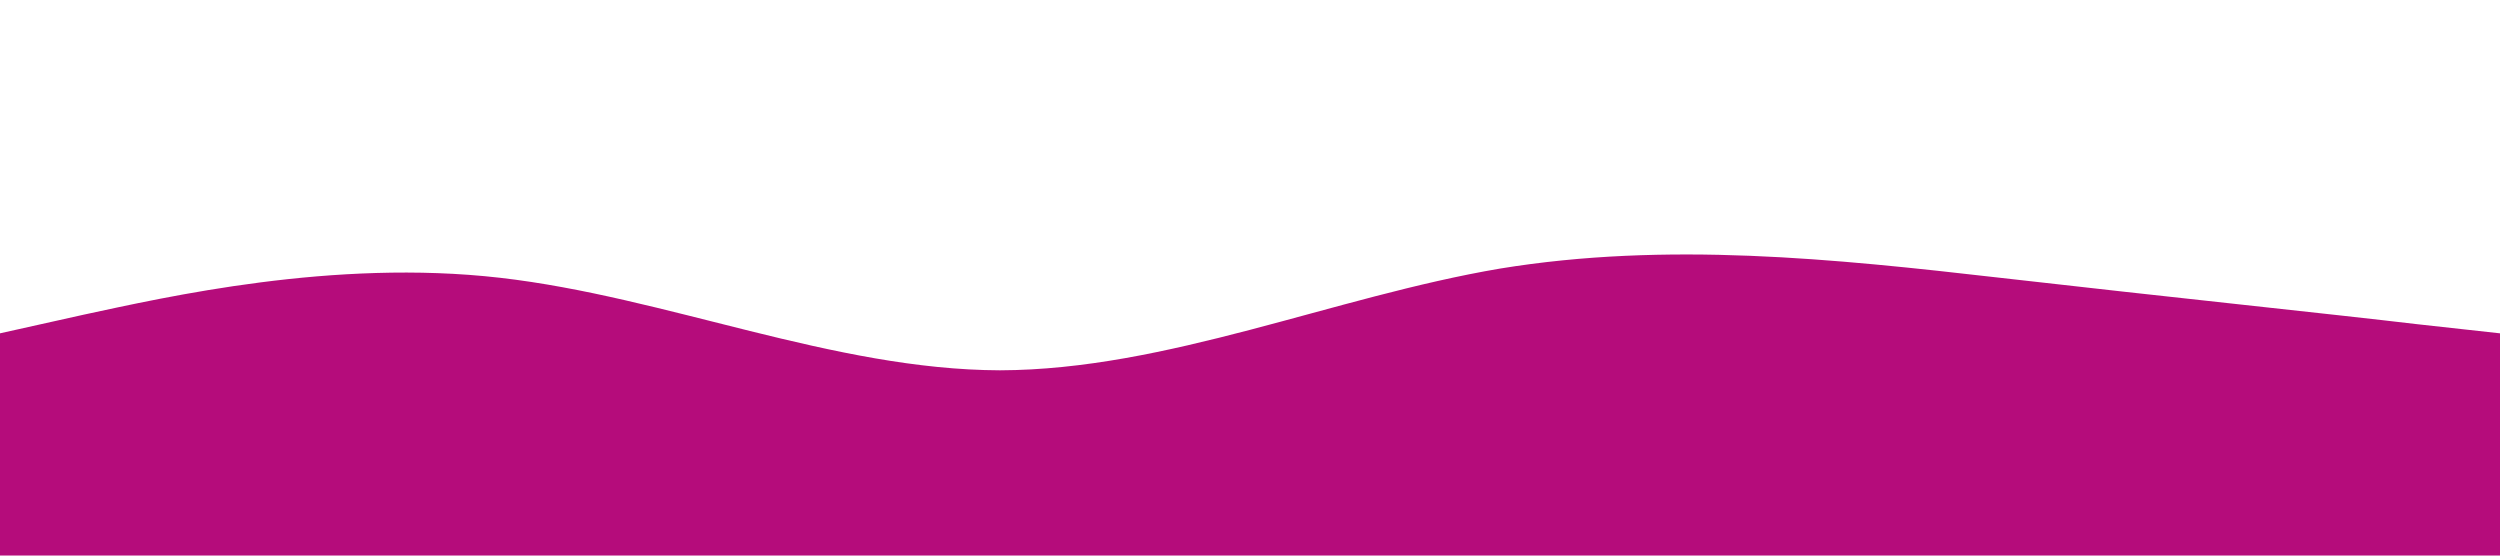 <?xml version="1.0" encoding="UTF-8" standalone="no"?> <svg xmlns="http://www.w3.org/2000/svg" viewBox="0 0 1440 320"> <path fill="#B50C7B" fill-opacity="1" d="M0,192L48,181.3C96,171,192,149,288,160C384,171,480,213,576,213.3C672,213,768,171,864,154.7C960,139,1056,149,1152,160C1248,171,1344,181,1392,186.7L1440,192L1440,320L1392,320C1344,320,1248,320,1152,320C1056,320,960,320,864,320C768,320,672,320,576,320C480,320,384,320,288,320C192,320,96,320,48,320L0,320Z"></path> </svg> 